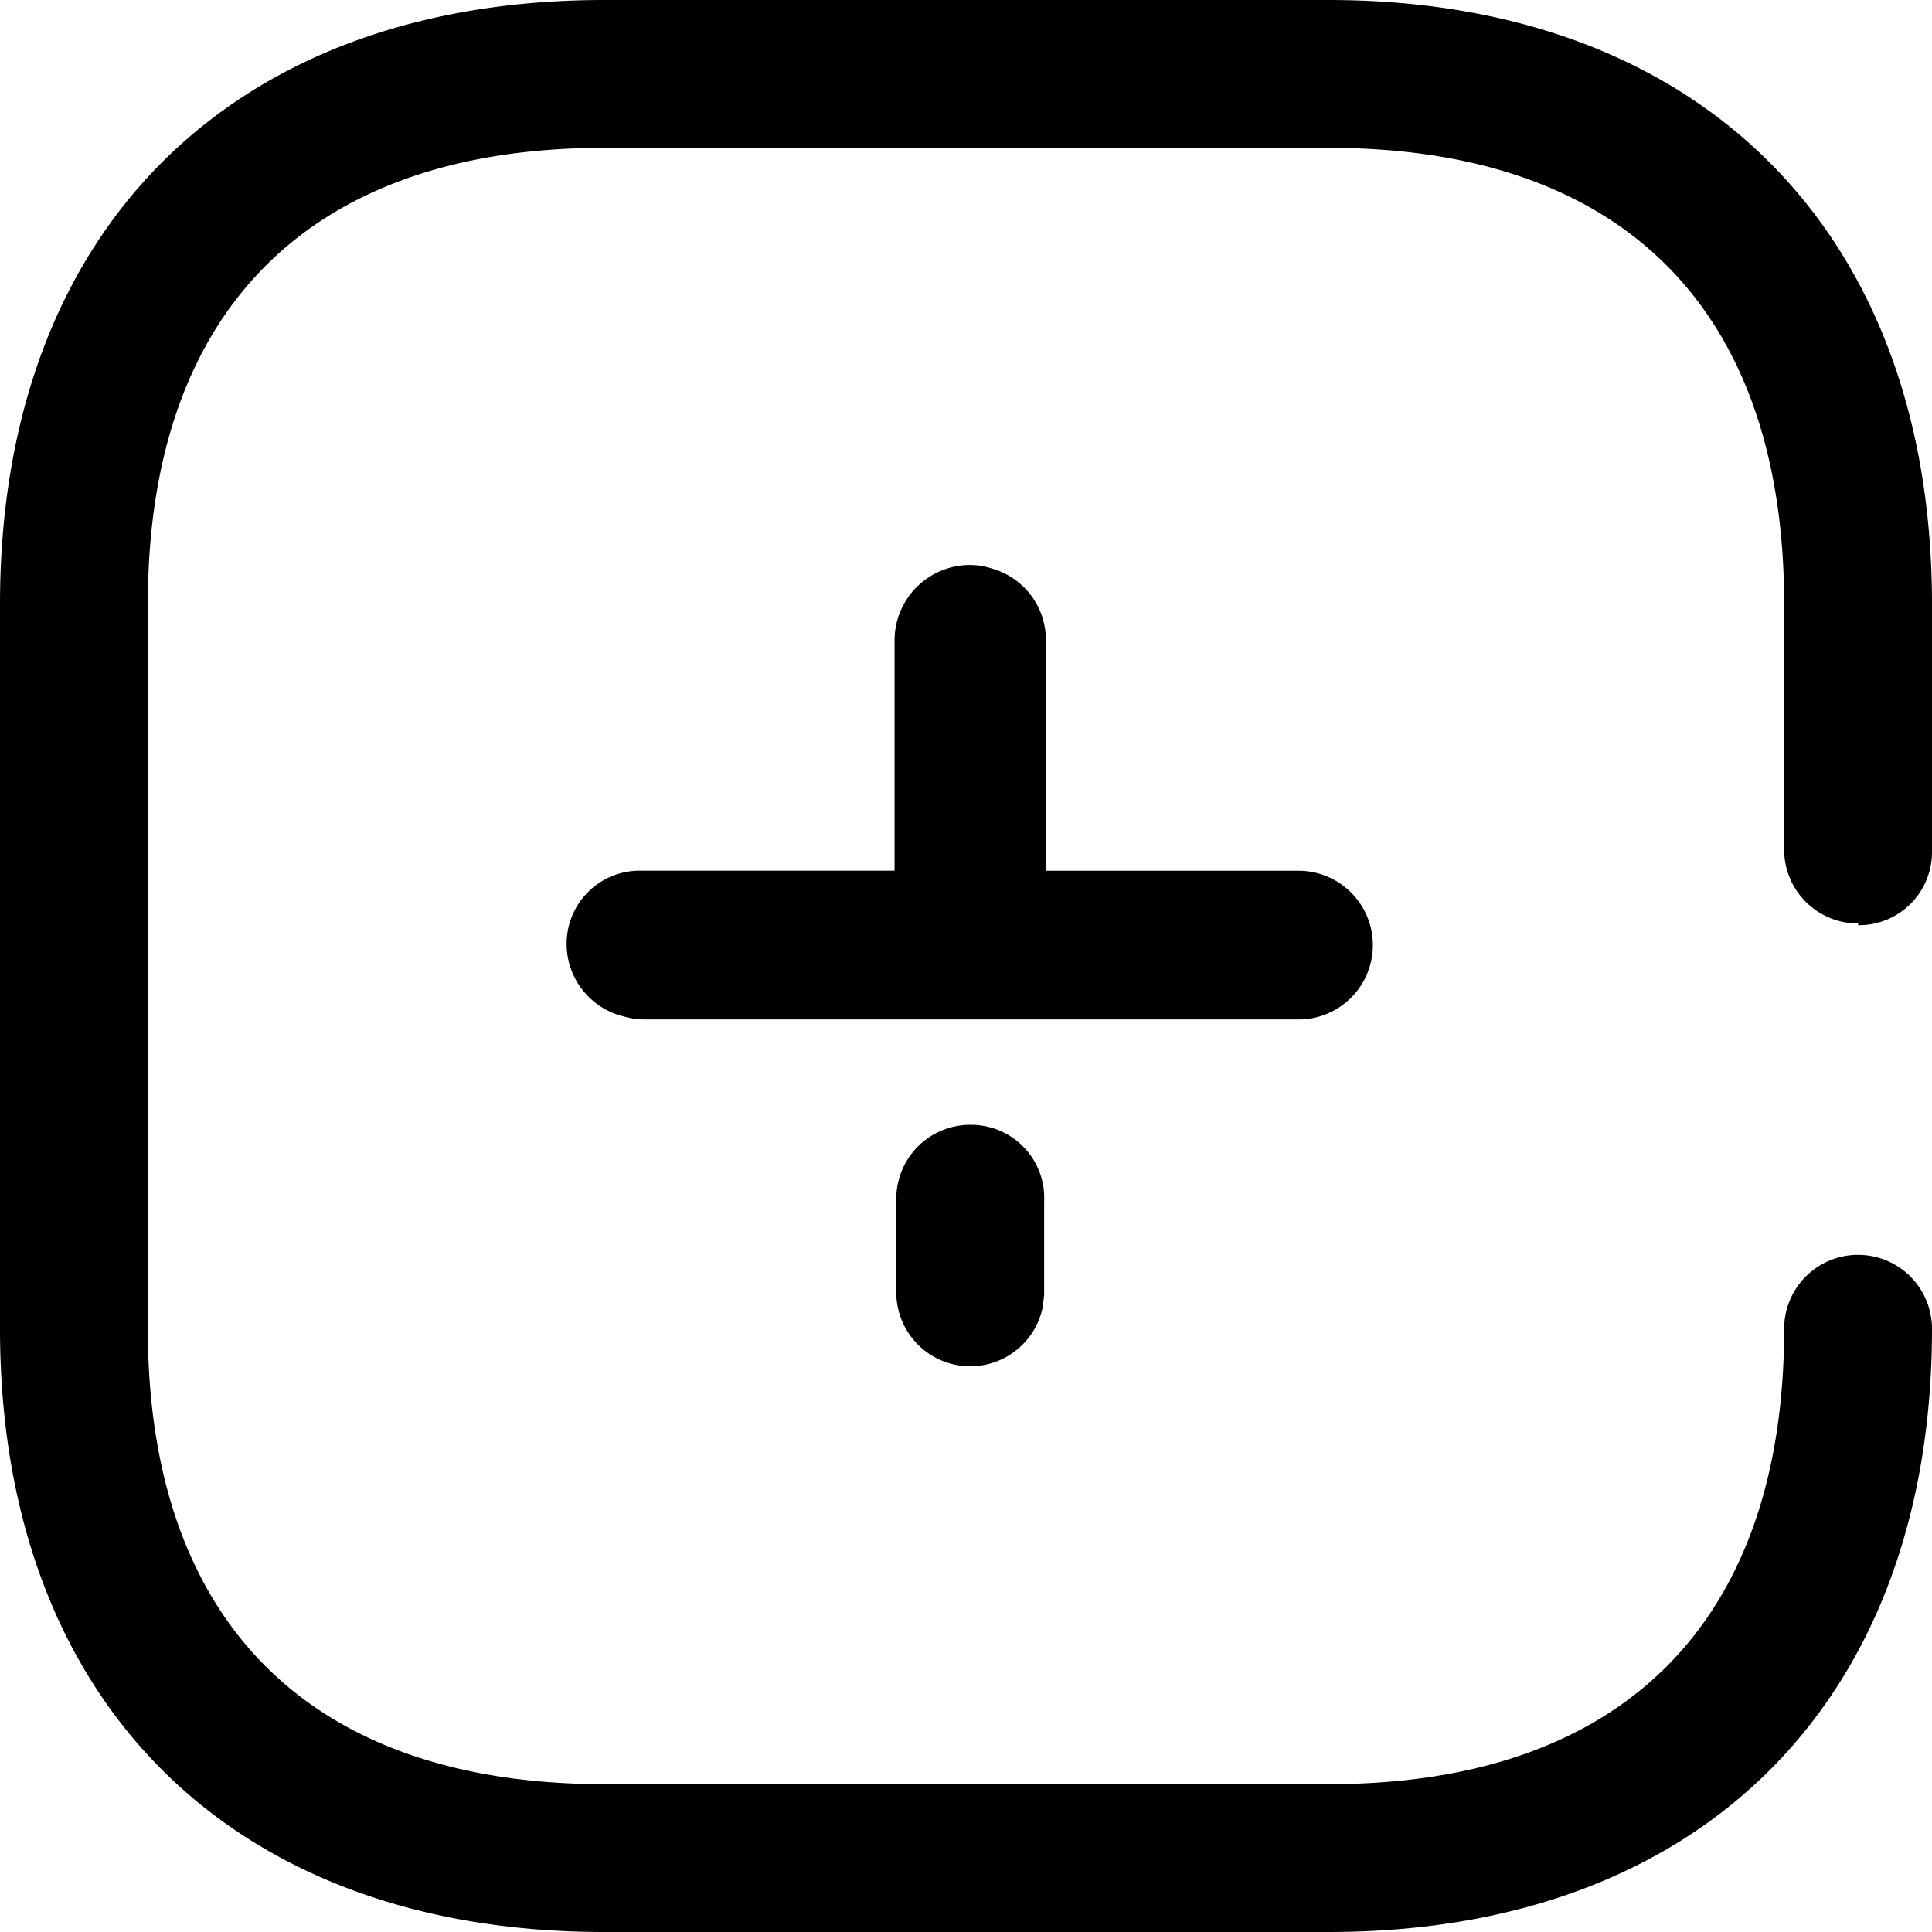 <svg id="Icons_Layers" viewBox="0 0 512 512" xmlns="http://www.w3.org/2000/svg" data-name="Icons Layers"><path id="_16" d="m352.14 0c98.17 0 159.86 61.24 159.86 160.08v65.75a19.36 19.36 0 0 1 -19.59 19.36v-.45a19.59 19.59 0 0 1 -19.59-19.59v-65.07c0-78.08-42.82-120.9-120.68-120.9h-192.06c-77.9 0-120.9 43-120.9 120.9v192.06c0 77.68 43 120.68 120.9 120.68h192.06c77.9 0 120.68-43 120.68-120.68a19.59 19.59 0 1 1 39.18 0c0 98.62-61.24 159.86-159.86 159.86h-192.06c-98.84 0-160.08-61.24-160.08-159.86v-192.06c0-98.84 61.24-160.08 160.08-160.08zm-94.34 298.1a19.36 19.36 0 0 1 18.91 20.27v24.76l-.34 3.08a19.6 19.6 0 0 1 -38.83-4.43v-24.78a19.59 19.59 0 0 1 20.26-18.9zm-.9-148.37a19.35 19.35 0 0 1 6.34 1.06 19.59 19.59 0 0 1 13.92 18.75v61.22h66.66a19.71 19.71 0 0 1 1.13 39.4h-174.51a20 20 0 0 1 -5.28-.83 19.77 19.77 0 0 1 -15-19 19.36 19.36 0 0 1 19.36-19.59h67.55v-61.42a20 20 0 0 1 19.83-19.59z" fill="rgb(0,0,0)" data-name="16"/></svg>